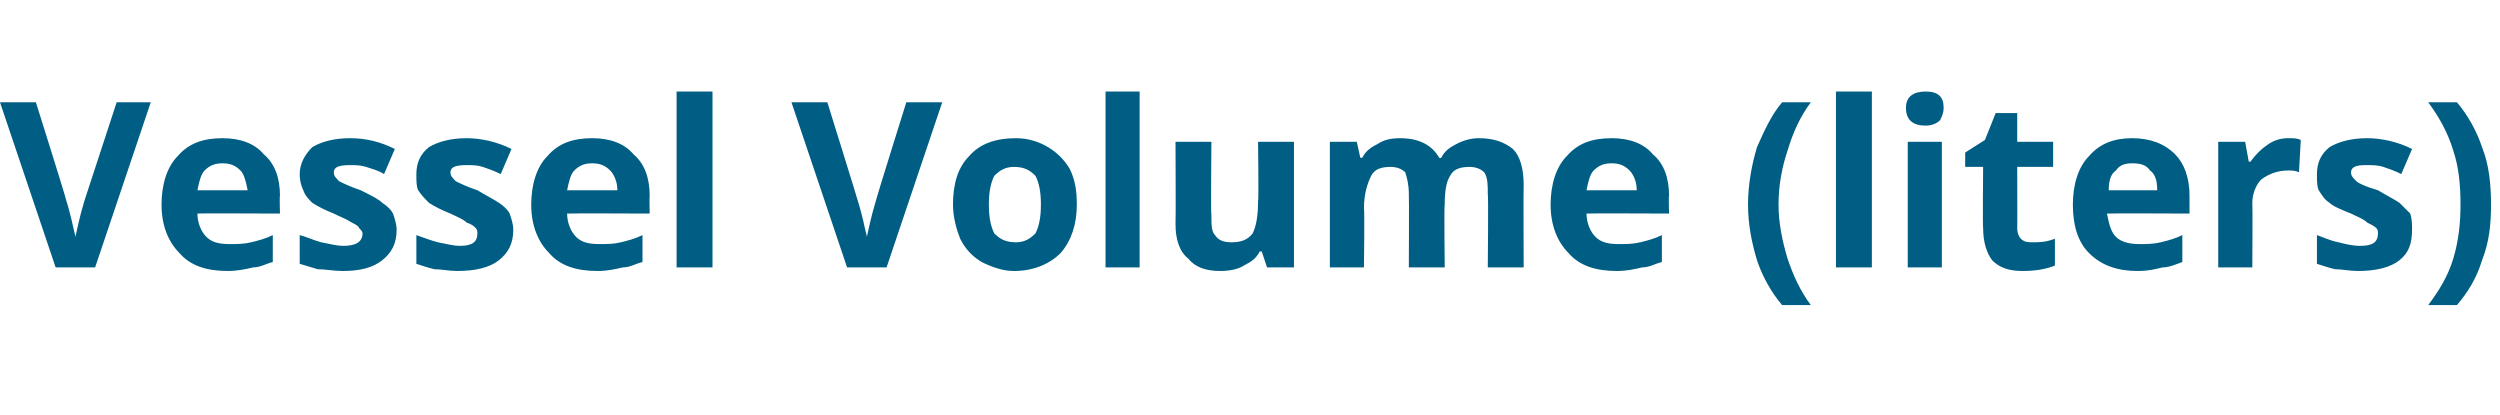 <?xml version="1.0" standalone="no"?><!DOCTYPE svg PUBLIC "-//W3C//DTD SVG 1.1//EN" "http://www.w3.org/Graphics/SVG/1.1/DTD/svg11.dtd"><svg xmlns="http://www.w3.org/2000/svg" version="1.1" width="139.3px" height="23.1px" viewBox="0 -5 139.3 23.1" style="top:-5px"><desc>Vessel Volume (liters)</desc><defs/><g id="Polygon33576"><path d="m6.5.7h1.9L5.3 9.9H3.1L0 .7h2s1.73 5.49 1.7 5.5c.1.3.2.7.3 1.1c.1.5.2.8.2.9c.1-.4.2-1 .5-2L6.5.7zm5.9 3.4c-.4 0-.7.1-1 .4c-.2.2-.3.6-.4 1.1h2.8c-.1-.5-.2-.9-.4-1.1c-.3-.3-.6-.4-1-.4zm.3 6c-1.2 0-2.1-.3-2.7-1c-.6-.6-1-1.5-1-2.7c0-1.1.3-2.1.9-2.7c.6-.7 1.4-1 2.5-1c1 0 1.8.3 2.3.9c.6.5.9 1.3.9 2.3c-.03.04 0 1 0 1c0 0-4.61-.02-4.6 0c0 .5.2 1 .5 1.3c.3.3.7.4 1.3.4c.4 0 .8 0 1.2-.1c.4-.1.8-.2 1.2-.4v1.5c-.4.1-.7.3-1.1.3c-.4.1-.9.2-1.4.2zm9.4-2.3c0 .8-.3 1.3-.8 1.7c-.5.4-1.2.6-2.2.6c-.5 0-1-.1-1.4-.1l-1-.3V8.1c.4.1.8.3 1.2.4c.5.1.9.2 1.2.2c.7 0 1.1-.2 1.1-.7c0-.1-.1-.2-.2-.3c0-.1-.2-.2-.4-.3c-.3-.2-.6-.3-1-.5c-.5-.2-.9-.4-1.2-.6c-.2-.2-.4-.4-.5-.7c-.1-.2-.2-.5-.2-.9c0-.6.3-1.1.7-1.5c.5-.3 1.2-.5 2.1-.5c.9 0 1.7.2 2.5.6l-.6 1.4c-.3-.2-.7-.3-1-.4c-.3-.1-.6-.1-.9-.1c-.6 0-.9.1-.9.4c0 .2.1.3.3.5c.2.1.6.3 1.2.5c.6.3 1 .5 1.2.7c.3.2.5.4.6.6c.1.3.2.6.2.9zm6.5 0c0 .8-.3 1.3-.8 1.7c-.5.4-1.3.6-2.3.6c-.5 0-.9-.1-1.3-.1c-.4-.1-.7-.2-1-.3V8.1c.3.1.8.3 1.2.4c.5.1.9.2 1.2.2c.7 0 1-.2 1-.7c0-.1 0-.2-.1-.3c-.1-.1-.2-.2-.5-.3c-.2-.2-.5-.3-.9-.5c-.5-.2-.9-.4-1.2-.6c-.2-.2-.4-.4-.6-.7c-.1-.2-.1-.5-.1-.9c0-.6.2-1.1.7-1.5c.5-.3 1.2-.5 2.1-.5c.8 0 1.7.2 2.5.6l-.6 1.4c-.4-.2-.7-.3-1-.4c-.3-.1-.6-.1-.9-.1c-.6 0-.9.1-.9.4c0 .2.1.3.3.5c.2.1.6.3 1.2.5c.5.3.9.5 1.2.7c.3.2.5.4.6.6c.1.3.2.6.2.9zM33 4.1c-.4 0-.7.1-1 .4c-.2.2-.3.6-.4 1.1h2.8c0-.5-.2-.9-.4-1.1c-.3-.3-.6-.4-1-.4zm.3 6c-1.2 0-2.1-.3-2.7-1c-.6-.6-1-1.5-1-2.7c0-1.1.3-2.1.9-2.7c.6-.7 1.4-1 2.5-1c1 0 1.8.3 2.3.9c.6.5.9 1.3.9 2.3c-.02.04 0 1 0 1c0 0-4.6-.02-4.6 0c0 .5.2 1 .5 1.3c.3.3.7.4 1.3.4c.4 0 .8 0 1.2-.1c.4-.1.8-.2 1.2-.4v1.5c-.4.1-.7.3-1.1.3c-.4.1-.9.2-1.4.2zm6.4-.2h-2V.1h2v9.8zM50.5.7h2l-3.1 9.2h-2.2L44.1.7h2s1.71 5.49 1.7 5.5c.1.3.2.7.3 1.1c.1.5.2.8.2.9c.1-.4.2-1 .5-2c-.02-.01 1.7-5.5 1.7-5.5zm4.6 5.7c0 .7.1 1.2.3 1.6c.3.3.6.5 1.2.5c.5 0 .8-.2 1.1-.5c.2-.4.3-.9.3-1.6c0-.7-.1-1.2-.3-1.6c-.3-.3-.6-.5-1.2-.5c-.5 0-.8.2-1.1.5c-.2.4-.3.9-.3 1.6zm4.9 0c0 1.1-.3 2-.9 2.7c-.6.6-1.5 1-2.6 1c-.6 0-1.2-.2-1.8-.5c-.5-.3-.9-.7-1.2-1.3c-.2-.5-.4-1.2-.4-1.9c0-1.2.3-2.1.9-2.7c.6-.7 1.5-1 2.6-1c.7 0 1.3.2 1.8.5c.5.3.9.7 1.2 1.2c.3.6.4 1.2.4 2zm3.5 3.5h-1.9V.1h1.9v9.8zm7.1 0l-.3-.9s-.08.04-.1 0c-.2.4-.5.6-.9.8c-.3.2-.8.3-1.3.3c-.8 0-1.4-.2-1.8-.7c-.5-.4-.7-1.1-.7-1.9c.02-.02 0-4.6 0-4.6h2s-.04 4.1 0 4.1c0 .5 0 .9.2 1.1c.2.3.5.4.9.4c.5 0 .9-.1 1.2-.5c.2-.4.3-1 .3-1.8c.04-.01 0-3.3 0-3.3h2v7h-1.5zm9.9 0h-2s.02-4.1 0-4.1c0-.5-.1-.9-.2-1.2c-.2-.2-.5-.3-.8-.3c-.5 0-.9.1-1.1.5c-.2.4-.4 1-.4 1.8c.04.01 0 3.3 0 3.3h-1.9v-7h1.5l.2.9s.15-.04.1 0c.2-.4.5-.6.9-.8c.3-.2.7-.3 1.2-.3c1.1 0 1.8.4 2.2 1.1h.1c.2-.4.5-.6.9-.8c.4-.2.8-.3 1.2-.3c.8 0 1.4.2 1.9.6c.4.4.6 1.1.6 2c-.02.02 0 4.6 0 4.6h-2s.04-4.1 0-4.1c0-.5 0-.9-.2-1.2c-.2-.2-.5-.3-.8-.3c-.5 0-.9.1-1.1.5c-.2.3-.3.8-.3 1.6c-.04-.01 0 3.5 0 3.5zm9.3-5.8c-.4 0-.7.1-1 .4c-.2.2-.3.6-.4 1.1h2.8c0-.5-.2-.9-.4-1.1c-.3-.3-.6-.4-1-.4zm.3 6c-1.2 0-2.1-.3-2.7-1c-.6-.6-1-1.5-1-2.7c0-1.1.3-2.1.9-2.7c.6-.7 1.4-1 2.5-1c1 0 1.8.3 2.3.9c.6.5.9 1.3.9 2.3c-.03.04 0 1 0 1c0 0-4.6-.02-4.6 0c0 .5.2 1 .5 1.3c.3.3.7.4 1.3.4c.4 0 .8 0 1.2-.1c.4-.1.8-.2 1.2-.4v1.5c-.4.1-.7.3-1.1.3c-.4.1-.9.2-1.4.2zm7.3-3.7c0-1.1.2-2.2.5-3.2c.4-.9.8-1.8 1.4-2.5h1.6c-.6.8-1 1.7-1.3 2.7c-.3.9-.5 1.9-.5 3c0 1 .2 2 .5 3c.3.9.7 1.8 1.3 2.6h-1.6c-.6-.7-1.1-1.6-1.4-2.5c-.3-1-.5-2-.5-3.1zm6.9 3.5h-2V.1h2v9.8zm3-7.9c-.7 0-1.1-.3-1.1-1c0-.6.4-.9 1.1-.9c.7 0 1 .3 1 .9c0 .3-.1.5-.2.7c-.2.2-.5.3-.8.3zm.9 7.9h-1.9v-7h1.9v7zm5.1-1.4c.3 0 .7 0 1.2-.2v1.5c-.5.2-1.1.3-1.8.3c-.8 0-1.3-.2-1.7-.6c-.3-.4-.5-1-.5-1.8c-.03.03 0-3.4 0-3.4h-1v-.8l1.1-.7l.6-1.5h1.2v1.6h2v1.4h-2s.01 3.43 0 3.4c0 .3.1.5.2.6c.2.2.4.2.7.2zm5.5-4.4c-.4 0-.7.1-.9.4c-.3.2-.4.6-.4 1.1h2.7c0-.5-.1-.9-.4-1.1c-.2-.3-.5-.4-1-.4zm.3 6c-1.1 0-2-.3-2.7-1c-.6-.6-.9-1.5-.9-2.7c0-1.1.3-2.1.9-2.7c.6-.7 1.4-1 2.4-1c1 0 1.8.3 2.4.9c.5.5.8 1.3.8 2.3v1s-4.56-.02-4.6 0c.1.5.2 1 .5 1.3c.3.3.8.4 1.3.4c.4 0 .8 0 1.2-.1c.4-.1.8-.2 1.2-.4v1.5c-.3.1-.7.3-1.1.3c-.4.1-.8.2-1.4.2zm8.4-7.4c.3 0 .5 0 .7.1l-.1 1.8c-.2-.1-.4-.1-.6-.1c-.6 0-1.1.2-1.5.5c-.3.3-.5.8-.5 1.3c.02.03 0 3.6 0 3.6h-1.9v-7h1.5l.2 1.1s.14.04.1 0c.3-.4.6-.7.9-.9c.4-.3.8-.4 1.2-.4zm6.9 5.1c0 .8-.2 1.3-.7 1.7c-.5.4-1.3.6-2.3.6c-.5 0-.9-.1-1.3-.1c-.4-.1-.7-.2-1-.3V8.1c.3.1.7.3 1.2.4c.4.1.8.2 1.2.2c.7 0 1-.2 1-.7c0-.1 0-.2-.1-.3c-.1-.1-.3-.2-.5-.3c-.2-.2-.5-.3-.9-.5c-.5-.2-1-.4-1.2-.6c-.3-.2-.4-.4-.6-.7c-.1-.2-.1-.5-.1-.9c0-.6.2-1.1.7-1.5c.5-.3 1.2-.5 2.1-.5c.8 0 1.7.2 2.5.6l-.6 1.4c-.4-.2-.7-.3-1-.4c-.3-.1-.6-.1-1-.1c-.5 0-.8.1-.8.4c0 .2.1.3.3.5c.1.1.5.3 1.2.5c.5.3.9.5 1.2.7l.6.6c.1.3.1.6.1.9zm4.4-1.4c0 1.1-.1 2.1-.5 3.1c-.3 1-.8 1.8-1.4 2.5h-1.6c.6-.8 1.1-1.6 1.4-2.6c.3-1 .4-2 .4-3c0-1.1-.1-2.1-.4-3c-.3-1-.8-1.9-1.4-2.7h1.6c.6.7 1.1 1.6 1.4 2.5c.4 1 .5 2.1.5 3.2z" stroke="none" fill="#005e84"/></g></svg>